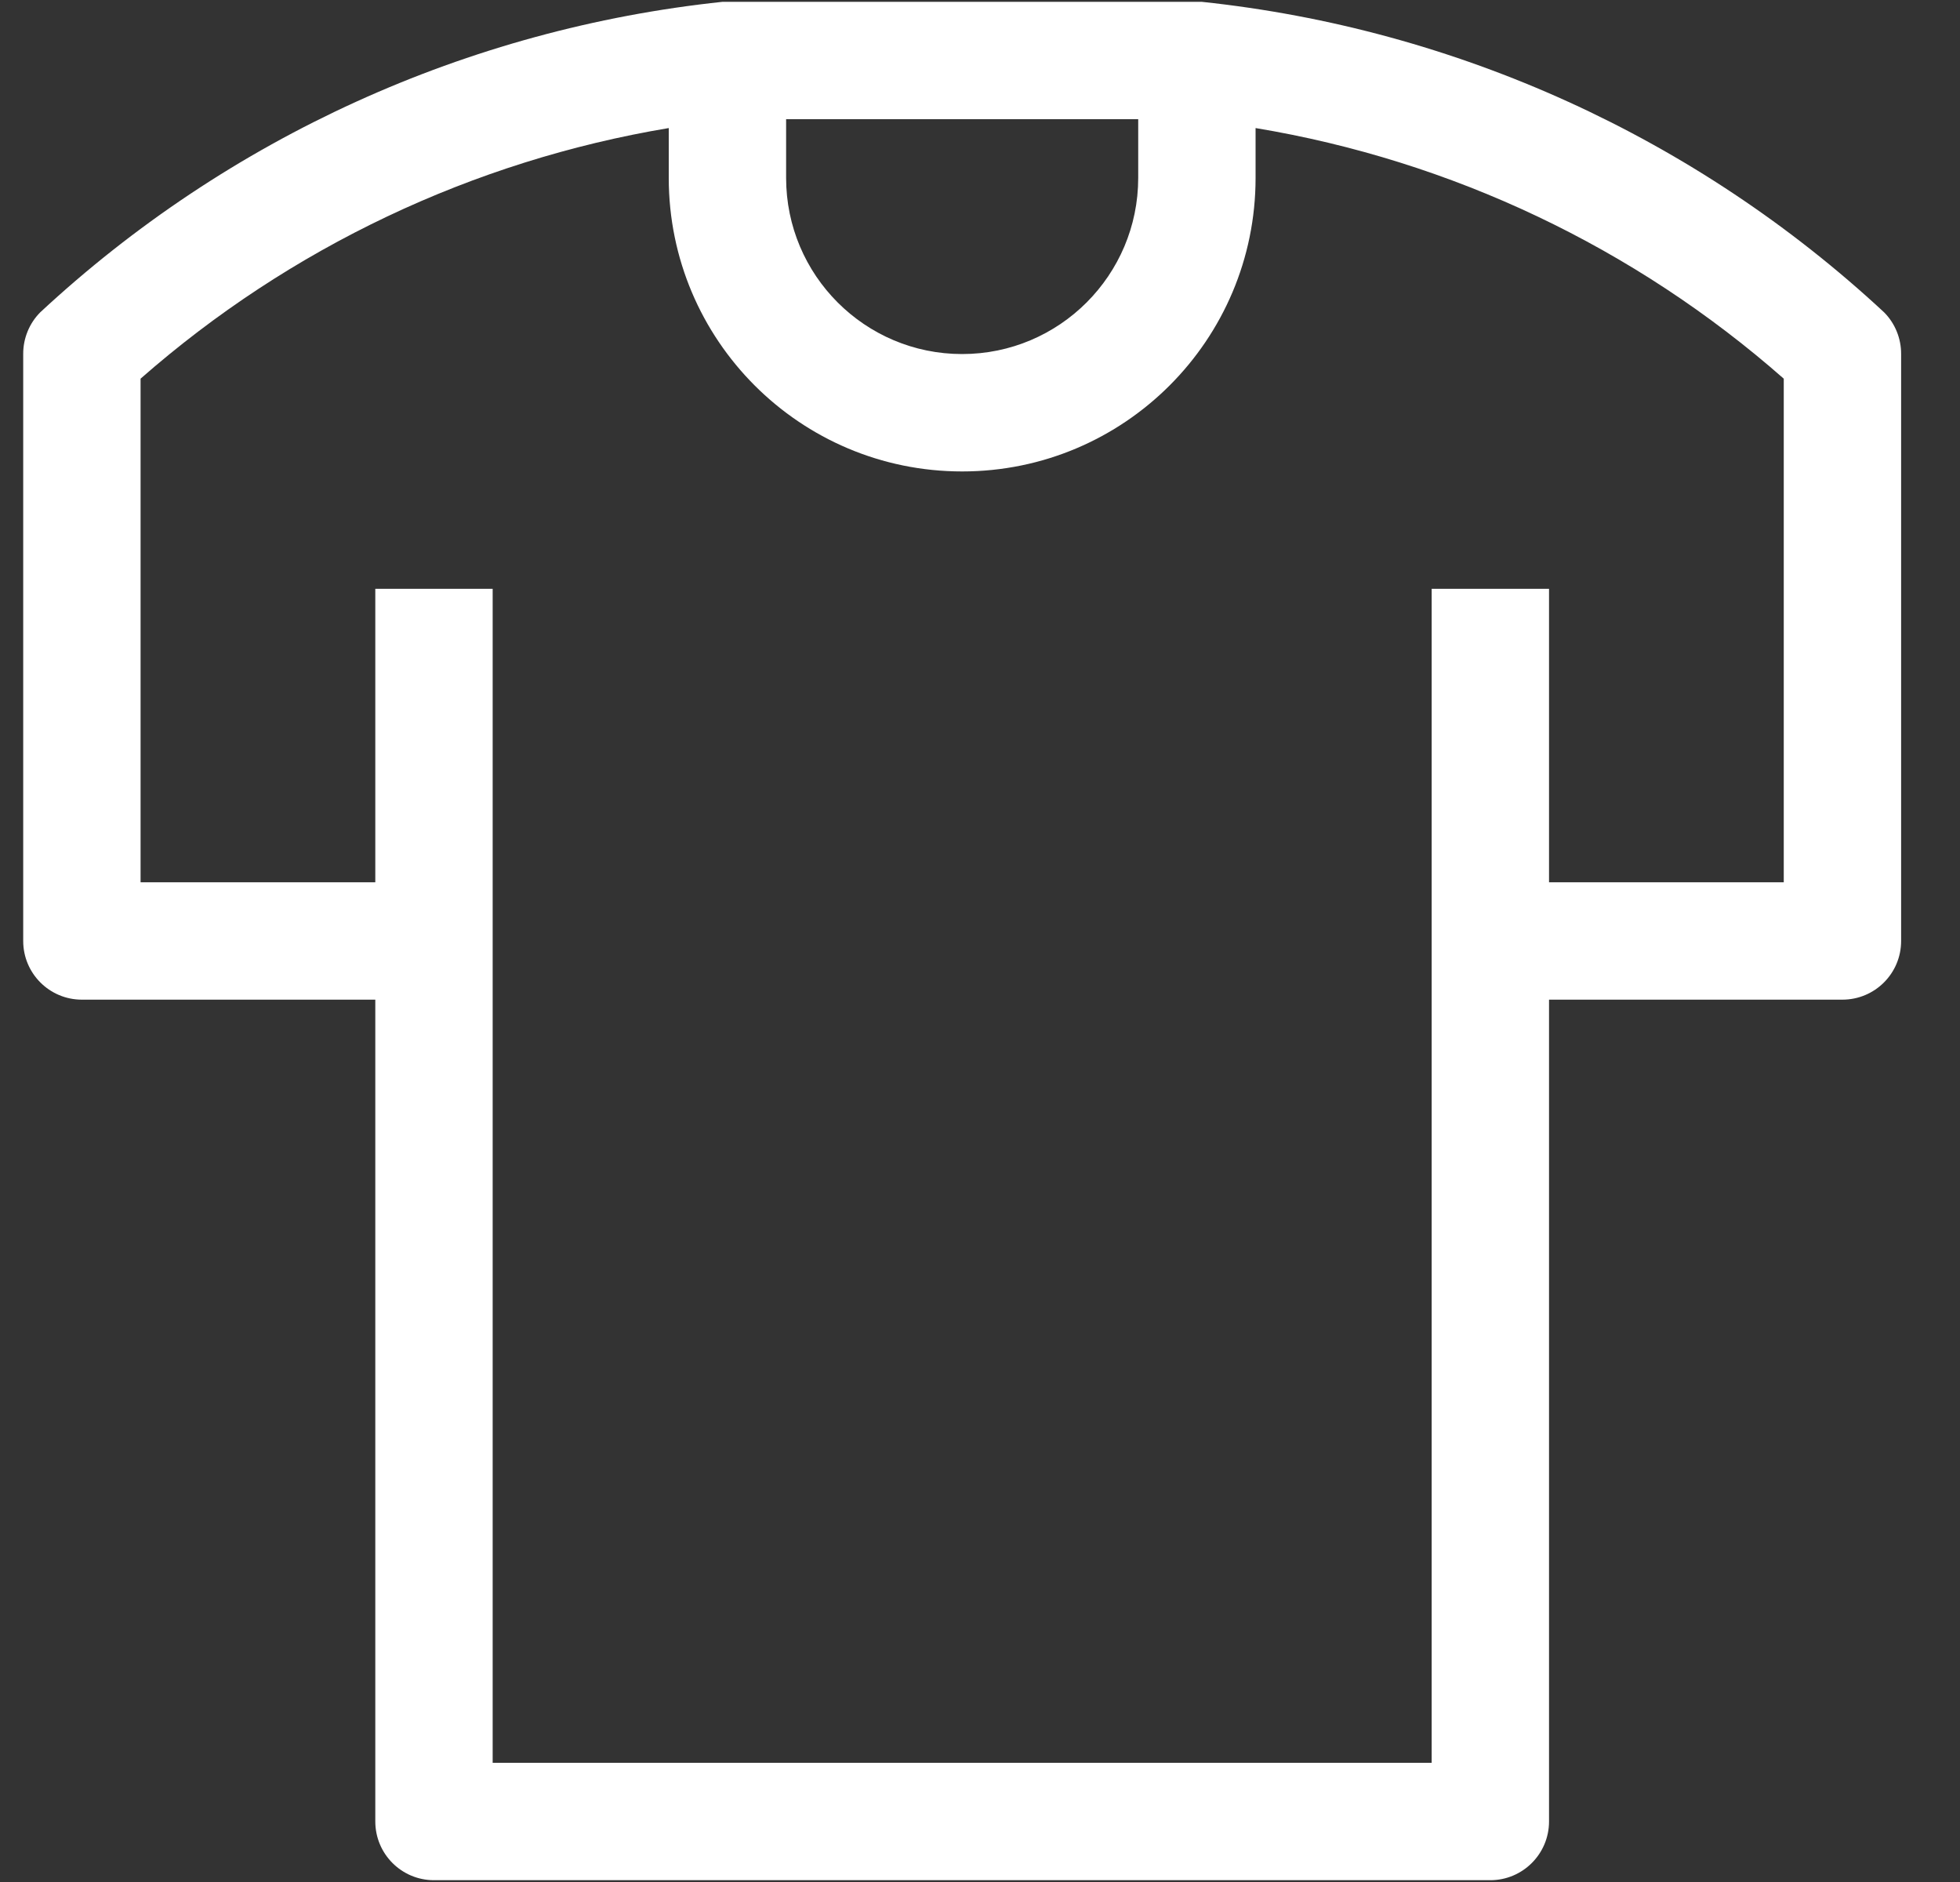 <svg width="25" height="24" viewBox="0 0 25 24" fill="none" xmlns="http://www.w3.org/2000/svg">
<rect x="0" y="0" width="25" height="24" fill="#333333" stroke="none"/>
<g clip-path="url(#clip0_58_1166)">
<path d="M24.032 3.983C21.635 1.756 18.58 0.367 15.326 0.023H9.218C5.964 0.367 2.91 1.756 0.513 3.983C0.373 4.124 0.295 4.316 0.296 4.515V12C0.296 12.413 0.631 12.748 1.044 12.748H4.787V23.228C4.787 23.642 5.122 23.977 5.535 23.977H19.009C19.422 23.977 19.758 23.642 19.758 23.228V12.748H23.5C23.914 12.748 24.249 12.413 24.249 12V4.515C24.25 4.316 24.172 4.124 24.032 3.983ZM10.027 1.52H14.518V2.269C14.518 3.509 13.512 4.515 12.272 4.515C11.032 4.515 10.027 3.509 10.027 2.269V1.52ZM22.752 11.251H19.758V7.509H18.261V22.48H6.284V7.509H4.787V11.251H1.793V4.829C3.697 3.158 6.03 2.051 8.53 1.633V2.269C8.53 4.336 10.205 6.012 12.272 6.012C14.339 6.012 16.015 4.336 16.015 2.269V1.633C18.515 2.048 20.849 3.155 22.752 4.829V11.251Z" fill="white"/>
</g>
<defs>
<clipPath id="clip0_58_1166">
<rect width="23.953" height="23.953" fill="white" transform="translate(0.296 0.023)"/>
</clipPath>
</defs>
</svg>

